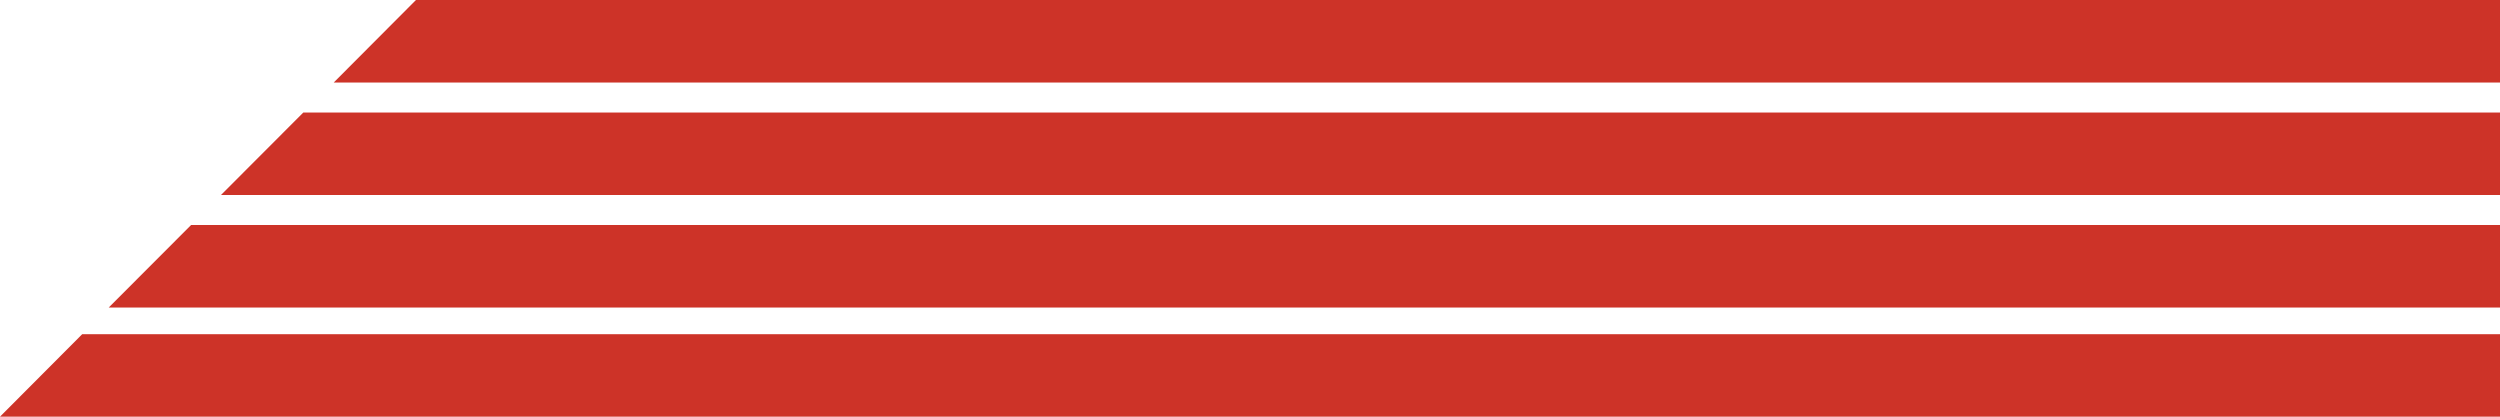 <?xml version="1.0" encoding="utf-8"?>
<!-- Generator: Adobe Illustrator 18.0.0, SVG Export Plug-In . SVG Version: 6.00 Build 0)  -->
<svg version="1.2" baseProfile="tiny" id="Layer_1" xmlns="http://www.w3.org/2000/svg" xmlns:xlink="http://www.w3.org/1999/xlink"
	 x="0px" y="0px" width="1800px" height="300px" viewBox="0 0 1800 300" xml:space="preserve">
<g>
	<path fill="#CD3328" d="M59.2,240.6H1800V300H0L59.2,240.6"/>
	<path fill="#CD3328" d="M137.6,162H1800v59.4H78.3L137.6,162"/>
	<path fill="#CD3328" d="M218.4,81H1800v59.4H159.1L218.4,81"/>
	<path fill="#CD3328" d="M299.5,0H1800v59.4H240.3L299.5,0"/>
</g>
</svg>
